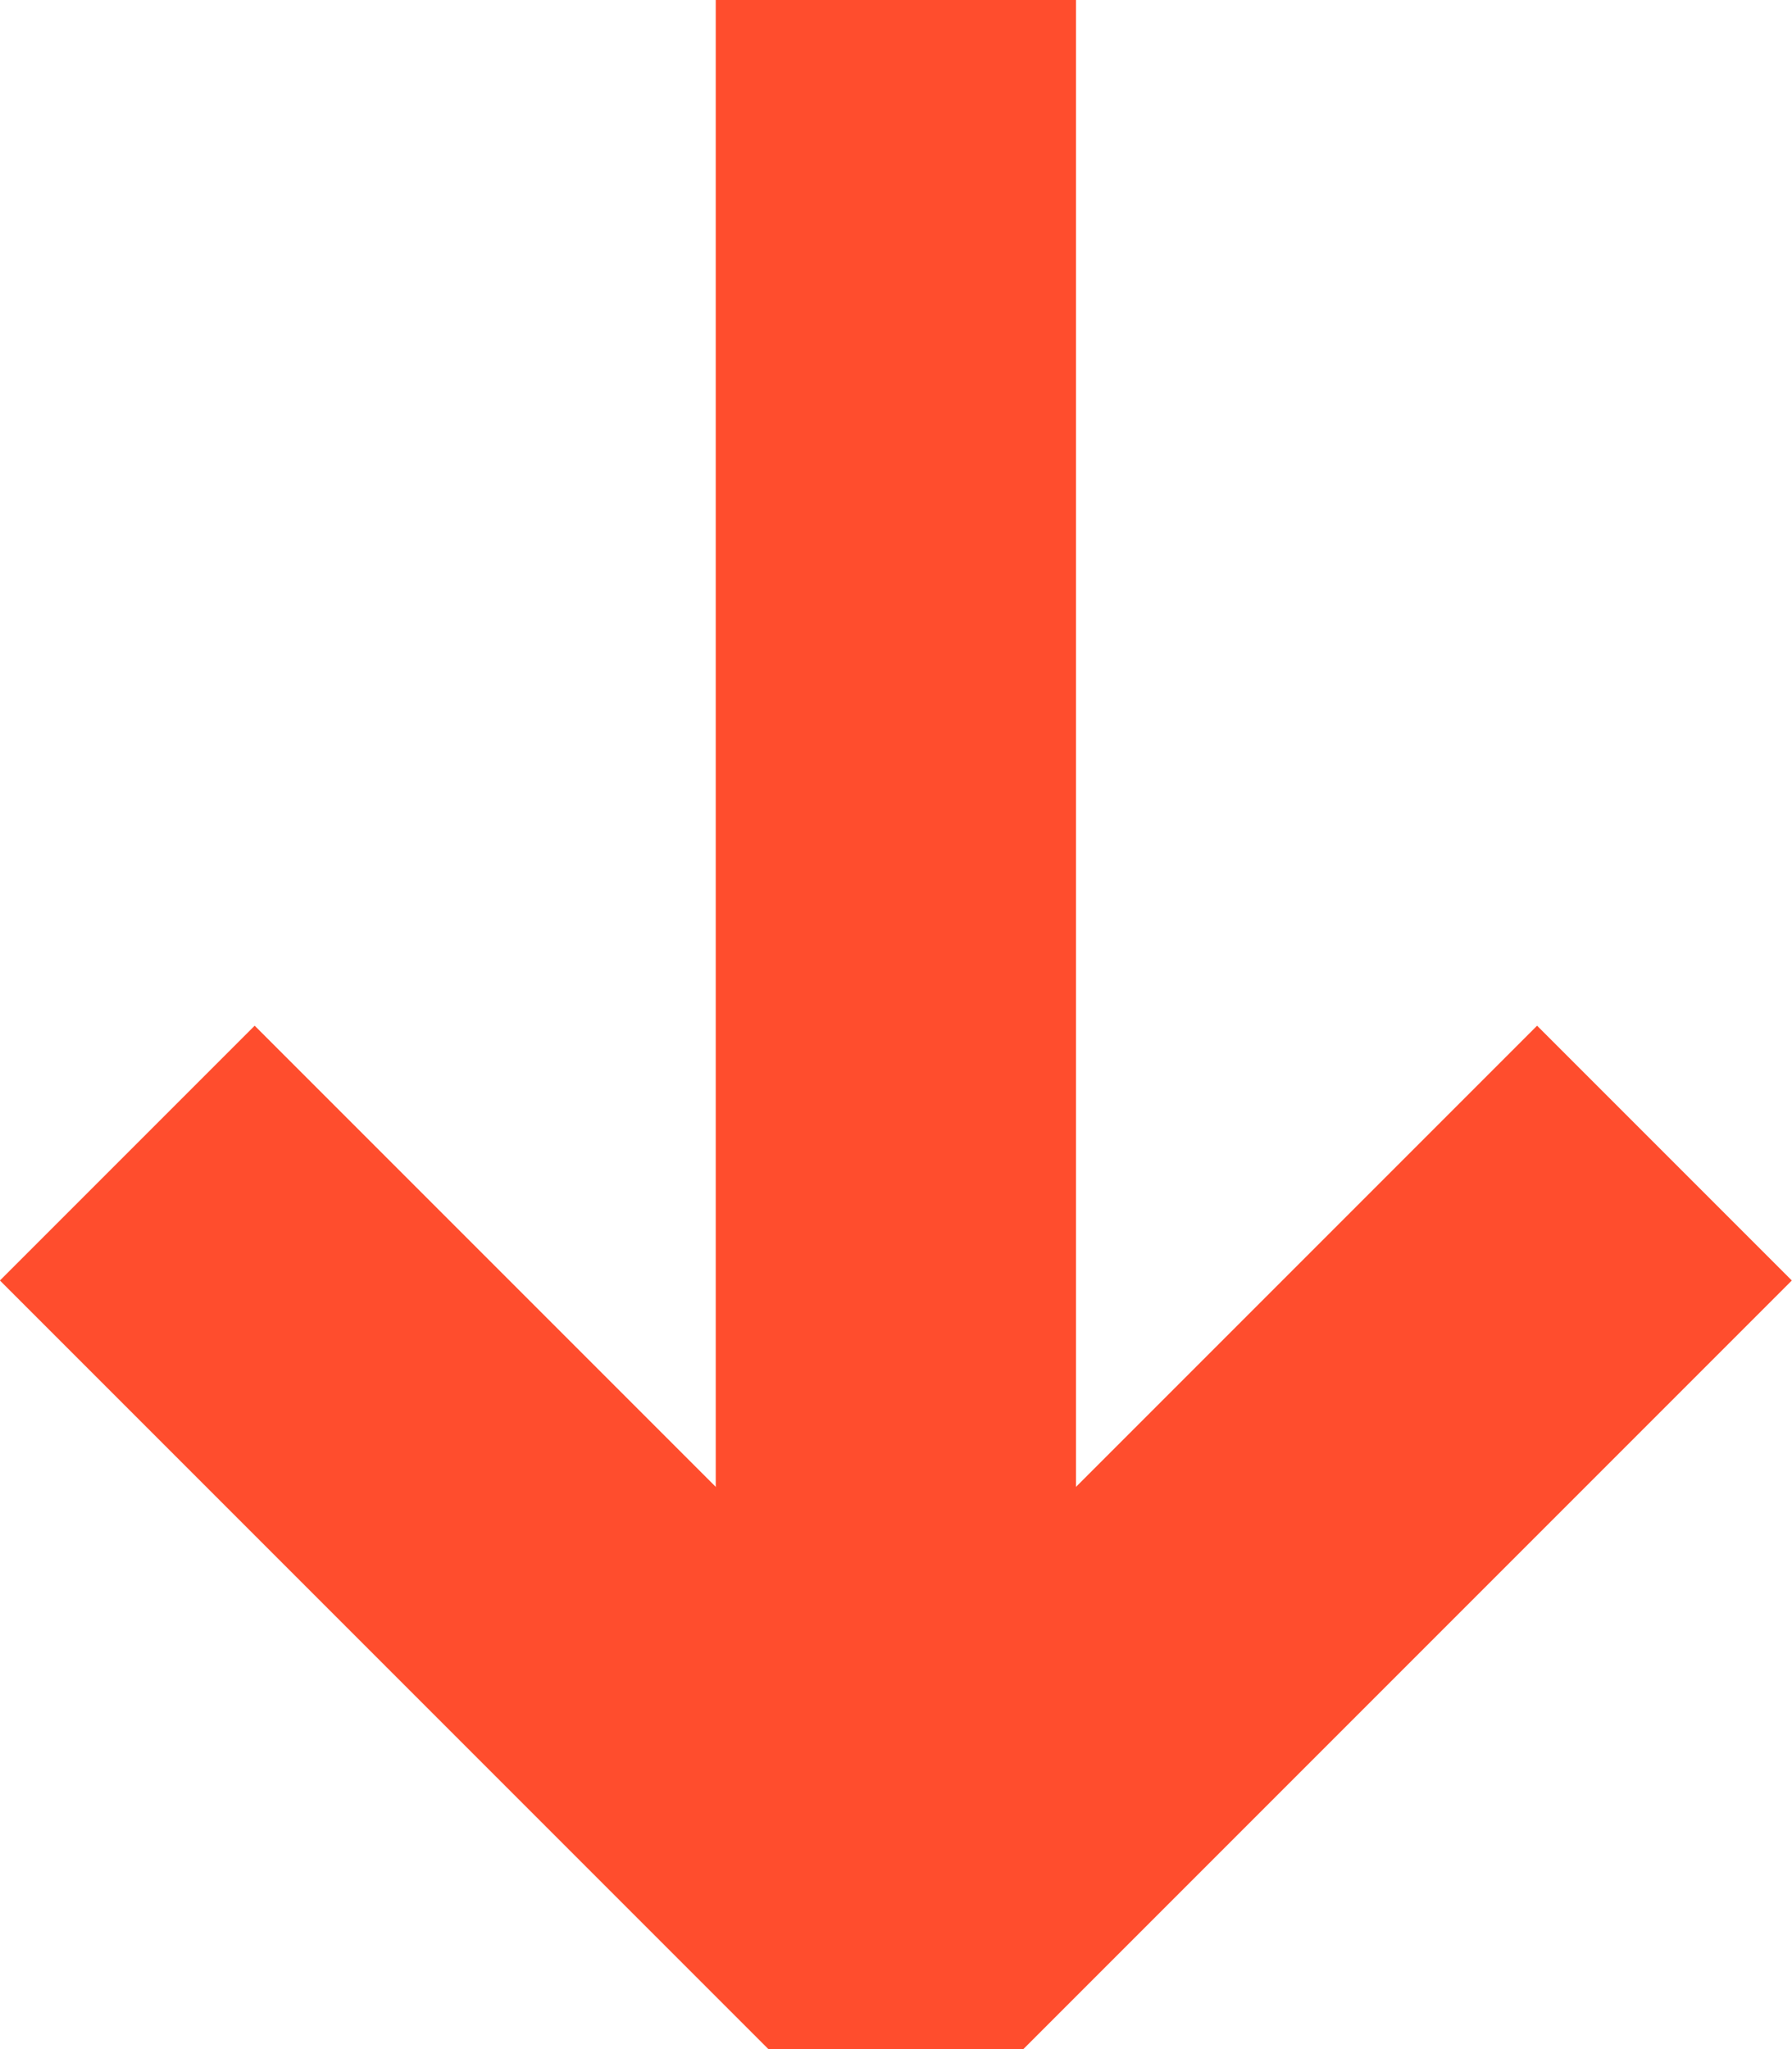 <svg xmlns="http://www.w3.org/2000/svg" width="7.461" height="8.53" viewBox="0 0 7.461 8.53">
  <g id="Group_71" data-name="Group 71" transform="translate(7.63 8.7) rotate(180)">
    <path id="Path_131" data-name="Path 131" d="M.7,3.9,3.9.7,7.1,3.9" transform="translate(0 0)" fill="none" stroke="#ff4d2d" stroke-linejoin="bevel" stroke-miterlimit="10" stroke-width="1.5"/>
    <g id="Group_69" data-name="Group 69" transform="translate(3.9 0.7)">
      <line id="Line_45" data-name="Line 45" y2="8" fill="none" stroke="#ff4d2d" stroke-miterlimit="10" stroke-width="1.5"/>
    </g>
  </g>
</svg>
